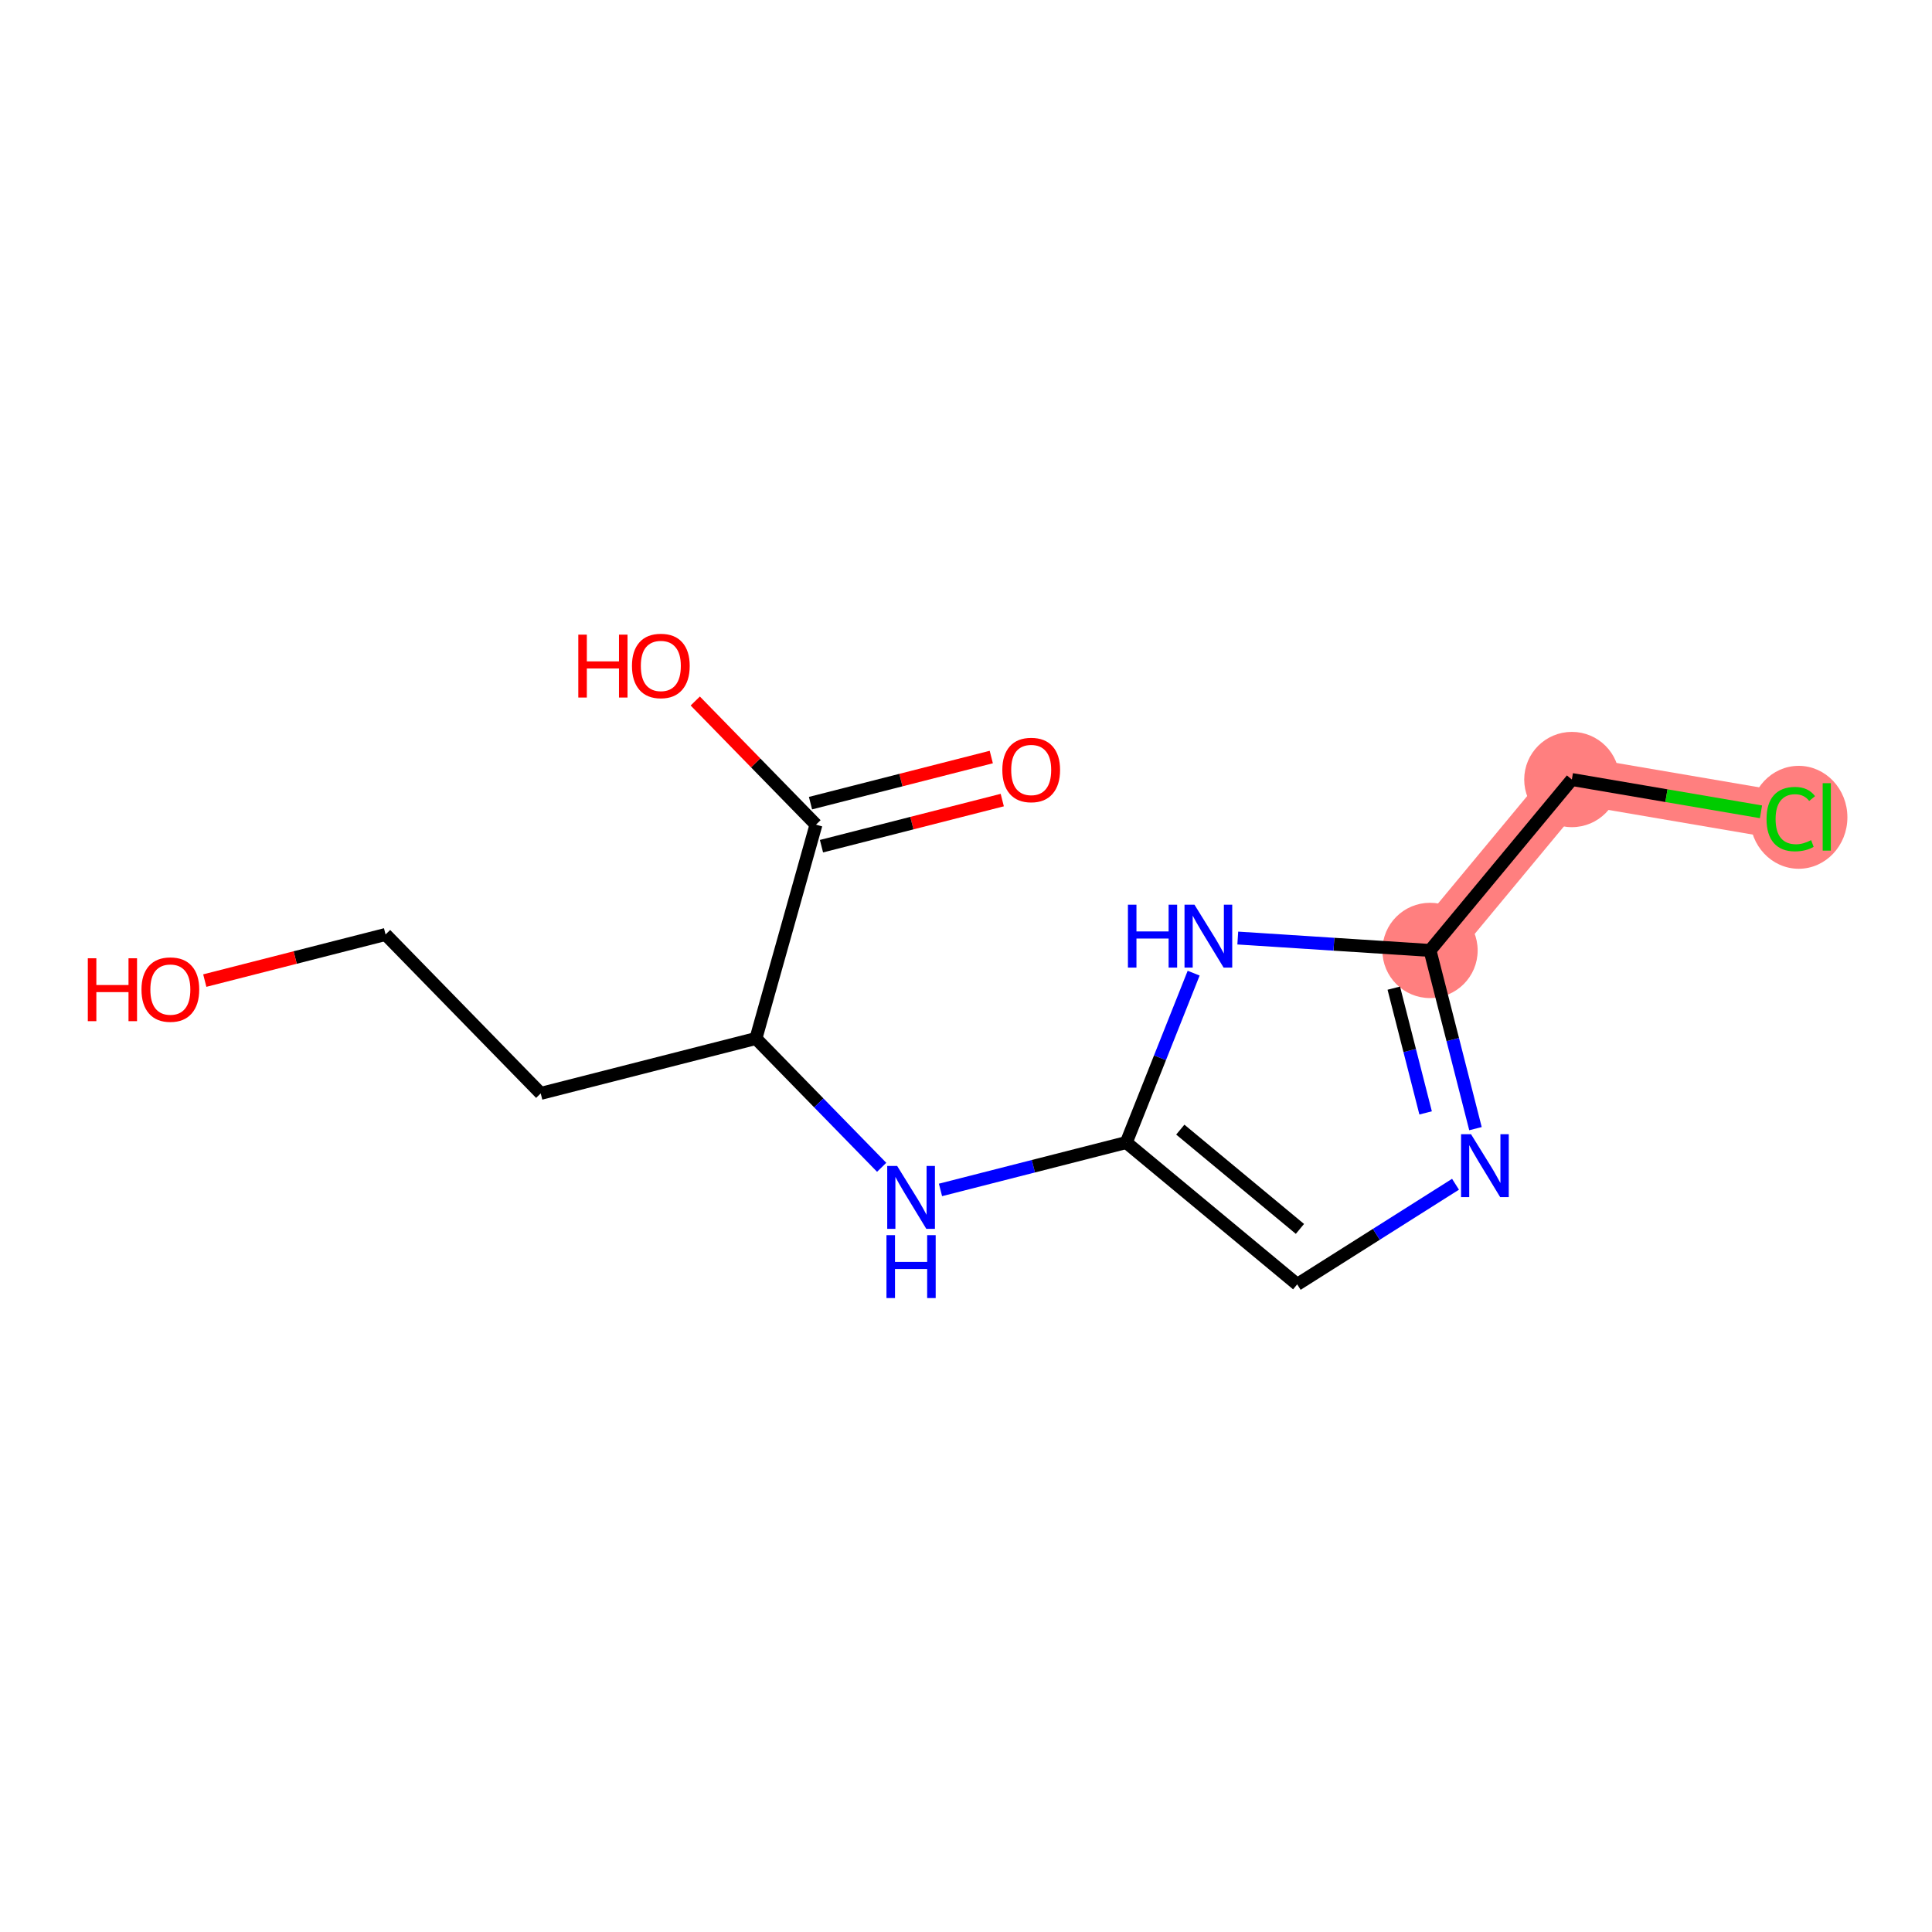 <?xml version='1.0' encoding='iso-8859-1'?>
<svg version='1.1' baseProfile='full'
              xmlns='http://www.w3.org/2000/svg'
                      xmlns:rdkit='http://www.rdkit.org/xml'
                      xmlns:xlink='http://www.w3.org/1999/xlink'
                  xml:space='preserve'
width='300px' height='300px' viewBox='0 0 300 300'>
<!-- END OF HEADER -->
<rect style='opacity:1.0;fill:#FFFFFF;stroke:none' width='300' height='300' x='0' y='0'> </rect>
<rect style='opacity:1.0;fill:#FFFFFF;stroke:none' width='300' height='300' x='0' y='0'> </rect>
<path d='M 222.052,147.583 L 244.077,121.044' style='fill:none;fill-rule:evenodd;stroke:#FF7F7F;stroke-width:7.4px;stroke-linecap:butt;stroke-linejoin:miter;stroke-opacity:1' />
<path d='M 244.077,121.044 L 278.073,126.848' style='fill:none;fill-rule:evenodd;stroke:#FF7F7F;stroke-width:7.4px;stroke-linecap:butt;stroke-linejoin:miter;stroke-opacity:1' />
<ellipse cx='222.052' cy='147.583' rx='6.898' ry='6.898'  style='fill:#FF7F7F;fill-rule:evenodd;stroke:#FF7F7F;stroke-width:1.0px;stroke-linecap:butt;stroke-linejoin:miter;stroke-opacity:1' />
<ellipse cx='244.077' cy='121.044' rx='6.898' ry='6.898'  style='fill:#FF7F7F;fill-rule:evenodd;stroke:#FF7F7F;stroke-width:1.0px;stroke-linecap:butt;stroke-linejoin:miter;stroke-opacity:1' />
<ellipse cx='279.301' cy='126.911' rx='7.062' ry='7.492'  style='fill:#FF7F7F;fill-rule:evenodd;stroke:#FF7F7F;stroke-width:1.0px;stroke-linecap:butt;stroke-linejoin:miter;stroke-opacity:1' />
<path class='bond-0 atom-0 atom-1' d='M 153.926,117.551 L 139.89,121.132' style='fill:none;fill-rule:evenodd;stroke:#FF0000;stroke-width:2.0px;stroke-linecap:butt;stroke-linejoin:miter;stroke-opacity:1' />
<path class='bond-0 atom-0 atom-1' d='M 139.89,121.132 L 125.854,124.712' style='fill:none;fill-rule:evenodd;stroke:#000000;stroke-width:2.0px;stroke-linecap:butt;stroke-linejoin:miter;stroke-opacity:1' />
<path class='bond-0 atom-0 atom-1' d='M 155.631,124.235 L 141.595,127.815' style='fill:none;fill-rule:evenodd;stroke:#FF0000;stroke-width:2.0px;stroke-linecap:butt;stroke-linejoin:miter;stroke-opacity:1' />
<path class='bond-0 atom-0 atom-1' d='M 141.595,127.815 L 127.559,131.396' style='fill:none;fill-rule:evenodd;stroke:#000000;stroke-width:2.0px;stroke-linecap:butt;stroke-linejoin:miter;stroke-opacity:1' />
<path class='bond-1 atom-1 atom-2' d='M 126.706,128.054 L 117.333,118.453' style='fill:none;fill-rule:evenodd;stroke:#000000;stroke-width:2.0px;stroke-linecap:butt;stroke-linejoin:miter;stroke-opacity:1' />
<path class='bond-1 atom-1 atom-2' d='M 117.333,118.453 L 107.96,108.852' style='fill:none;fill-rule:evenodd;stroke:#FF0000;stroke-width:2.0px;stroke-linecap:butt;stroke-linejoin:miter;stroke-opacity:1' />
<path class='bond-2 atom-1 atom-3' d='M 126.706,128.054 L 117.38,161.257' style='fill:none;fill-rule:evenodd;stroke:#000000;stroke-width:2.0px;stroke-linecap:butt;stroke-linejoin:miter;stroke-opacity:1' />
<path class='bond-3 atom-3 atom-4' d='M 117.38,161.257 L 83.962,169.782' style='fill:none;fill-rule:evenodd;stroke:#000000;stroke-width:2.0px;stroke-linecap:butt;stroke-linejoin:miter;stroke-opacity:1' />
<path class='bond-6 atom-3 atom-7' d='M 117.38,161.257 L 127.143,171.258' style='fill:none;fill-rule:evenodd;stroke:#000000;stroke-width:2.0px;stroke-linecap:butt;stroke-linejoin:miter;stroke-opacity:1' />
<path class='bond-6 atom-3 atom-7' d='M 127.143,171.258 L 136.905,181.258' style='fill:none;fill-rule:evenodd;stroke:#0000FF;stroke-width:2.0px;stroke-linecap:butt;stroke-linejoin:miter;stroke-opacity:1' />
<path class='bond-4 atom-4 atom-5' d='M 83.962,169.782 L 59.87,145.104' style='fill:none;fill-rule:evenodd;stroke:#000000;stroke-width:2.0px;stroke-linecap:butt;stroke-linejoin:miter;stroke-opacity:1' />
<path class='bond-5 atom-5 atom-6' d='M 59.87,145.104 L 45.834,148.684' style='fill:none;fill-rule:evenodd;stroke:#000000;stroke-width:2.0px;stroke-linecap:butt;stroke-linejoin:miter;stroke-opacity:1' />
<path class='bond-5 atom-5 atom-6' d='M 45.834,148.684 L 31.798,152.265' style='fill:none;fill-rule:evenodd;stroke:#FF0000;stroke-width:2.0px;stroke-linecap:butt;stroke-linejoin:miter;stroke-opacity:1' />
<path class='bond-7 atom-7 atom-8' d='M 146.038,184.771 L 160.464,181.091' style='fill:none;fill-rule:evenodd;stroke:#0000FF;stroke-width:2.0px;stroke-linecap:butt;stroke-linejoin:miter;stroke-opacity:1' />
<path class='bond-7 atom-7 atom-8' d='M 160.464,181.091 L 174.89,177.411' style='fill:none;fill-rule:evenodd;stroke:#000000;stroke-width:2.0px;stroke-linecap:butt;stroke-linejoin:miter;stroke-opacity:1' />
<path class='bond-8 atom-8 atom-9' d='M 174.89,177.411 L 201.429,199.436' style='fill:none;fill-rule:evenodd;stroke:#000000;stroke-width:2.0px;stroke-linecap:butt;stroke-linejoin:miter;stroke-opacity:1' />
<path class='bond-8 atom-8 atom-9' d='M 183.276,175.407 L 201.853,190.824' style='fill:none;fill-rule:evenodd;stroke:#000000;stroke-width:2.0px;stroke-linecap:butt;stroke-linejoin:miter;stroke-opacity:1' />
<path class='bond-14 atom-14 atom-8' d='M 185.35,151.11 L 180.12,164.26' style='fill:none;fill-rule:evenodd;stroke:#0000FF;stroke-width:2.0px;stroke-linecap:butt;stroke-linejoin:miter;stroke-opacity:1' />
<path class='bond-14 atom-14 atom-8' d='M 180.12,164.26 L 174.89,177.411' style='fill:none;fill-rule:evenodd;stroke:#000000;stroke-width:2.0px;stroke-linecap:butt;stroke-linejoin:miter;stroke-opacity:1' />
<path class='bond-9 atom-9 atom-10' d='M 201.429,199.436 L 213.72,191.663' style='fill:none;fill-rule:evenodd;stroke:#000000;stroke-width:2.0px;stroke-linecap:butt;stroke-linejoin:miter;stroke-opacity:1' />
<path class='bond-9 atom-9 atom-10' d='M 213.72,191.663 L 226.011,183.889' style='fill:none;fill-rule:evenodd;stroke:#0000FF;stroke-width:2.0px;stroke-linecap:butt;stroke-linejoin:miter;stroke-opacity:1' />
<path class='bond-10 atom-10 atom-11' d='M 229.111,175.256 L 225.582,161.42' style='fill:none;fill-rule:evenodd;stroke:#0000FF;stroke-width:2.0px;stroke-linecap:butt;stroke-linejoin:miter;stroke-opacity:1' />
<path class='bond-10 atom-10 atom-11' d='M 225.582,161.42 L 222.052,147.583' style='fill:none;fill-rule:evenodd;stroke:#000000;stroke-width:2.0px;stroke-linecap:butt;stroke-linejoin:miter;stroke-opacity:1' />
<path class='bond-10 atom-10 atom-11' d='M 221.369,172.81 L 218.898,163.125' style='fill:none;fill-rule:evenodd;stroke:#0000FF;stroke-width:2.0px;stroke-linecap:butt;stroke-linejoin:miter;stroke-opacity:1' />
<path class='bond-10 atom-10 atom-11' d='M 218.898,163.125 L 216.428,153.439' style='fill:none;fill-rule:evenodd;stroke:#000000;stroke-width:2.0px;stroke-linecap:butt;stroke-linejoin:miter;stroke-opacity:1' />
<path class='bond-11 atom-11 atom-12' d='M 222.052,147.583 L 244.077,121.044' style='fill:none;fill-rule:evenodd;stroke:#000000;stroke-width:2.0px;stroke-linecap:butt;stroke-linejoin:miter;stroke-opacity:1' />
<path class='bond-13 atom-11 atom-14' d='M 222.052,147.583 L 207.127,146.621' style='fill:none;fill-rule:evenodd;stroke:#000000;stroke-width:2.0px;stroke-linecap:butt;stroke-linejoin:miter;stroke-opacity:1' />
<path class='bond-13 atom-11 atom-14' d='M 207.127,146.621 L 192.202,145.659' style='fill:none;fill-rule:evenodd;stroke:#0000FF;stroke-width:2.0px;stroke-linecap:butt;stroke-linejoin:miter;stroke-opacity:1' />
<path class='bond-12 atom-12 atom-13' d='M 244.077,121.044 L 258.761,123.551' style='fill:none;fill-rule:evenodd;stroke:#000000;stroke-width:2.0px;stroke-linecap:butt;stroke-linejoin:miter;stroke-opacity:1' />
<path class='bond-12 atom-12 atom-13' d='M 258.761,123.551 L 273.445,126.058' style='fill:none;fill-rule:evenodd;stroke:#00CC00;stroke-width:2.0px;stroke-linecap:butt;stroke-linejoin:miter;stroke-opacity:1' />
<path  class='atom-0' d='M 155.641 119.557
Q 155.641 117.212, 156.8 115.901
Q 157.958 114.59, 160.124 114.59
Q 162.29 114.59, 163.449 115.901
Q 164.608 117.212, 164.608 119.557
Q 164.608 121.93, 163.435 123.282
Q 162.262 124.62, 160.124 124.62
Q 157.972 124.62, 156.8 123.282
Q 155.641 121.943, 155.641 119.557
M 160.124 123.516
Q 161.614 123.516, 162.414 122.523
Q 163.228 121.516, 163.228 119.557
Q 163.228 117.639, 162.414 116.674
Q 161.614 115.694, 160.124 115.694
Q 158.634 115.694, 157.82 116.66
Q 157.02 117.625, 157.02 119.557
Q 157.02 121.53, 157.82 122.523
Q 158.634 123.516, 160.124 123.516
' fill='#FF0000'/>
<path  class='atom-2' d='M 89.799 98.547
L 91.123 98.547
L 91.123 102.7
L 96.117 102.7
L 96.117 98.547
L 97.441 98.547
L 97.441 108.314
L 96.117 108.314
L 96.117 103.803
L 91.123 103.803
L 91.123 108.314
L 89.799 108.314
L 89.799 98.547
' fill='#FF0000'/>
<path  class='atom-2' d='M 98.131 103.403
Q 98.131 101.058, 99.29 99.748
Q 100.449 98.437, 102.614 98.437
Q 104.78 98.437, 105.939 99.748
Q 107.098 101.058, 107.098 103.403
Q 107.098 105.776, 105.925 107.128
Q 104.753 108.466, 102.614 108.466
Q 100.462 108.466, 99.29 107.128
Q 98.131 105.79, 98.131 103.403
M 102.614 107.363
Q 104.104 107.363, 104.904 106.369
Q 105.718 105.362, 105.718 103.403
Q 105.718 101.486, 104.904 100.52
Q 104.104 99.541, 102.614 99.541
Q 101.125 99.541, 100.311 100.506
Q 99.51 101.472, 99.51 103.403
Q 99.51 105.376, 100.311 106.369
Q 101.125 107.363, 102.614 107.363
' fill='#FF0000'/>
<path  class='atom-6' d='M 13.636 148.8
L 14.961 148.8
L 14.961 152.953
L 19.955 152.953
L 19.955 148.8
L 21.279 148.8
L 21.279 158.567
L 19.955 158.567
L 19.955 154.056
L 14.961 154.056
L 14.961 158.567
L 13.636 158.567
L 13.636 148.8
' fill='#FF0000'/>
<path  class='atom-6' d='M 21.969 153.656
Q 21.969 151.311, 23.128 150.001
Q 24.286 148.69, 26.452 148.69
Q 28.618 148.69, 29.777 150.001
Q 30.936 151.311, 30.936 153.656
Q 30.936 156.029, 29.763 157.381
Q 28.59 158.719, 26.452 158.719
Q 24.3 158.719, 23.128 157.381
Q 21.969 156.043, 21.969 153.656
M 26.452 157.616
Q 27.942 157.616, 28.742 156.622
Q 29.556 155.615, 29.556 153.656
Q 29.556 151.739, 28.742 150.773
Q 27.942 149.794, 26.452 149.794
Q 24.962 149.794, 24.148 150.759
Q 23.348 151.725, 23.348 153.656
Q 23.348 155.629, 24.148 156.622
Q 24.962 157.616, 26.452 157.616
' fill='#FF0000'/>
<path  class='atom-7' d='M 139.313 181.052
L 142.513 186.225
Q 142.831 186.736, 143.341 187.66
Q 143.851 188.584, 143.879 188.64
L 143.879 181.052
L 145.176 181.052
L 145.176 190.819
L 143.838 190.819
L 140.403 185.163
Q 140.002 184.501, 139.575 183.742
Q 139.161 182.984, 139.037 182.749
L 139.037 190.819
L 137.768 190.819
L 137.768 181.052
L 139.313 181.052
' fill='#0000FF'/>
<path  class='atom-7' d='M 137.65 191.796
L 138.975 191.796
L 138.975 195.948
L 143.969 195.948
L 143.969 191.796
L 145.293 191.796
L 145.293 201.563
L 143.969 201.563
L 143.969 197.052
L 138.975 197.052
L 138.975 201.563
L 137.65 201.563
L 137.65 191.796
' fill='#0000FF'/>
<path  class='atom-10' d='M 228.418 176.118
L 231.619 181.291
Q 231.936 181.802, 232.446 182.726
Q 232.957 183.65, 232.984 183.705
L 232.984 176.118
L 234.281 176.118
L 234.281 185.885
L 232.943 185.885
L 229.508 180.229
Q 229.108 179.567, 228.68 178.808
Q 228.266 178.049, 228.142 177.815
L 228.142 185.885
L 226.873 185.885
L 226.873 176.118
L 228.418 176.118
' fill='#0000FF'/>
<path  class='atom-13' d='M 274.307 127.186
Q 274.307 124.759, 275.439 123.489
Q 276.584 122.206, 278.749 122.206
Q 280.764 122.206, 281.84 123.627
L 280.929 124.372
Q 280.143 123.338, 278.749 123.338
Q 277.273 123.338, 276.487 124.331
Q 275.714 125.31, 275.714 127.186
Q 275.714 129.118, 276.515 130.111
Q 277.328 131.104, 278.901 131.104
Q 279.977 131.104, 281.233 130.456
L 281.619 131.491
Q 281.108 131.822, 280.336 132.015
Q 279.563 132.208, 278.708 132.208
Q 276.584 132.208, 275.439 130.911
Q 274.307 129.614, 274.307 127.186
' fill='#00CC00'/>
<path  class='atom-13' d='M 283.026 121.613
L 284.295 121.613
L 284.295 132.084
L 283.026 132.084
L 283.026 121.613
' fill='#00CC00'/>
<path  class='atom-14' d='M 175.144 140.481
L 176.468 140.481
L 176.468 144.633
L 181.462 144.633
L 181.462 140.481
L 182.786 140.481
L 182.786 150.248
L 181.462 150.248
L 181.462 145.737
L 176.468 145.737
L 176.468 150.248
L 175.144 150.248
L 175.144 140.481
' fill='#0000FF'/>
<path  class='atom-14' d='M 185.477 140.481
L 188.677 145.654
Q 188.994 146.164, 189.505 147.089
Q 190.015 148.013, 190.043 148.068
L 190.043 140.481
L 191.34 140.481
L 191.34 150.248
L 190.001 150.248
L 186.566 144.592
Q 186.166 143.93, 185.739 143.171
Q 185.325 142.412, 185.201 142.178
L 185.201 150.248
L 183.931 150.248
L 183.931 140.481
L 185.477 140.481
' fill='#0000FF'/>
</svg>
